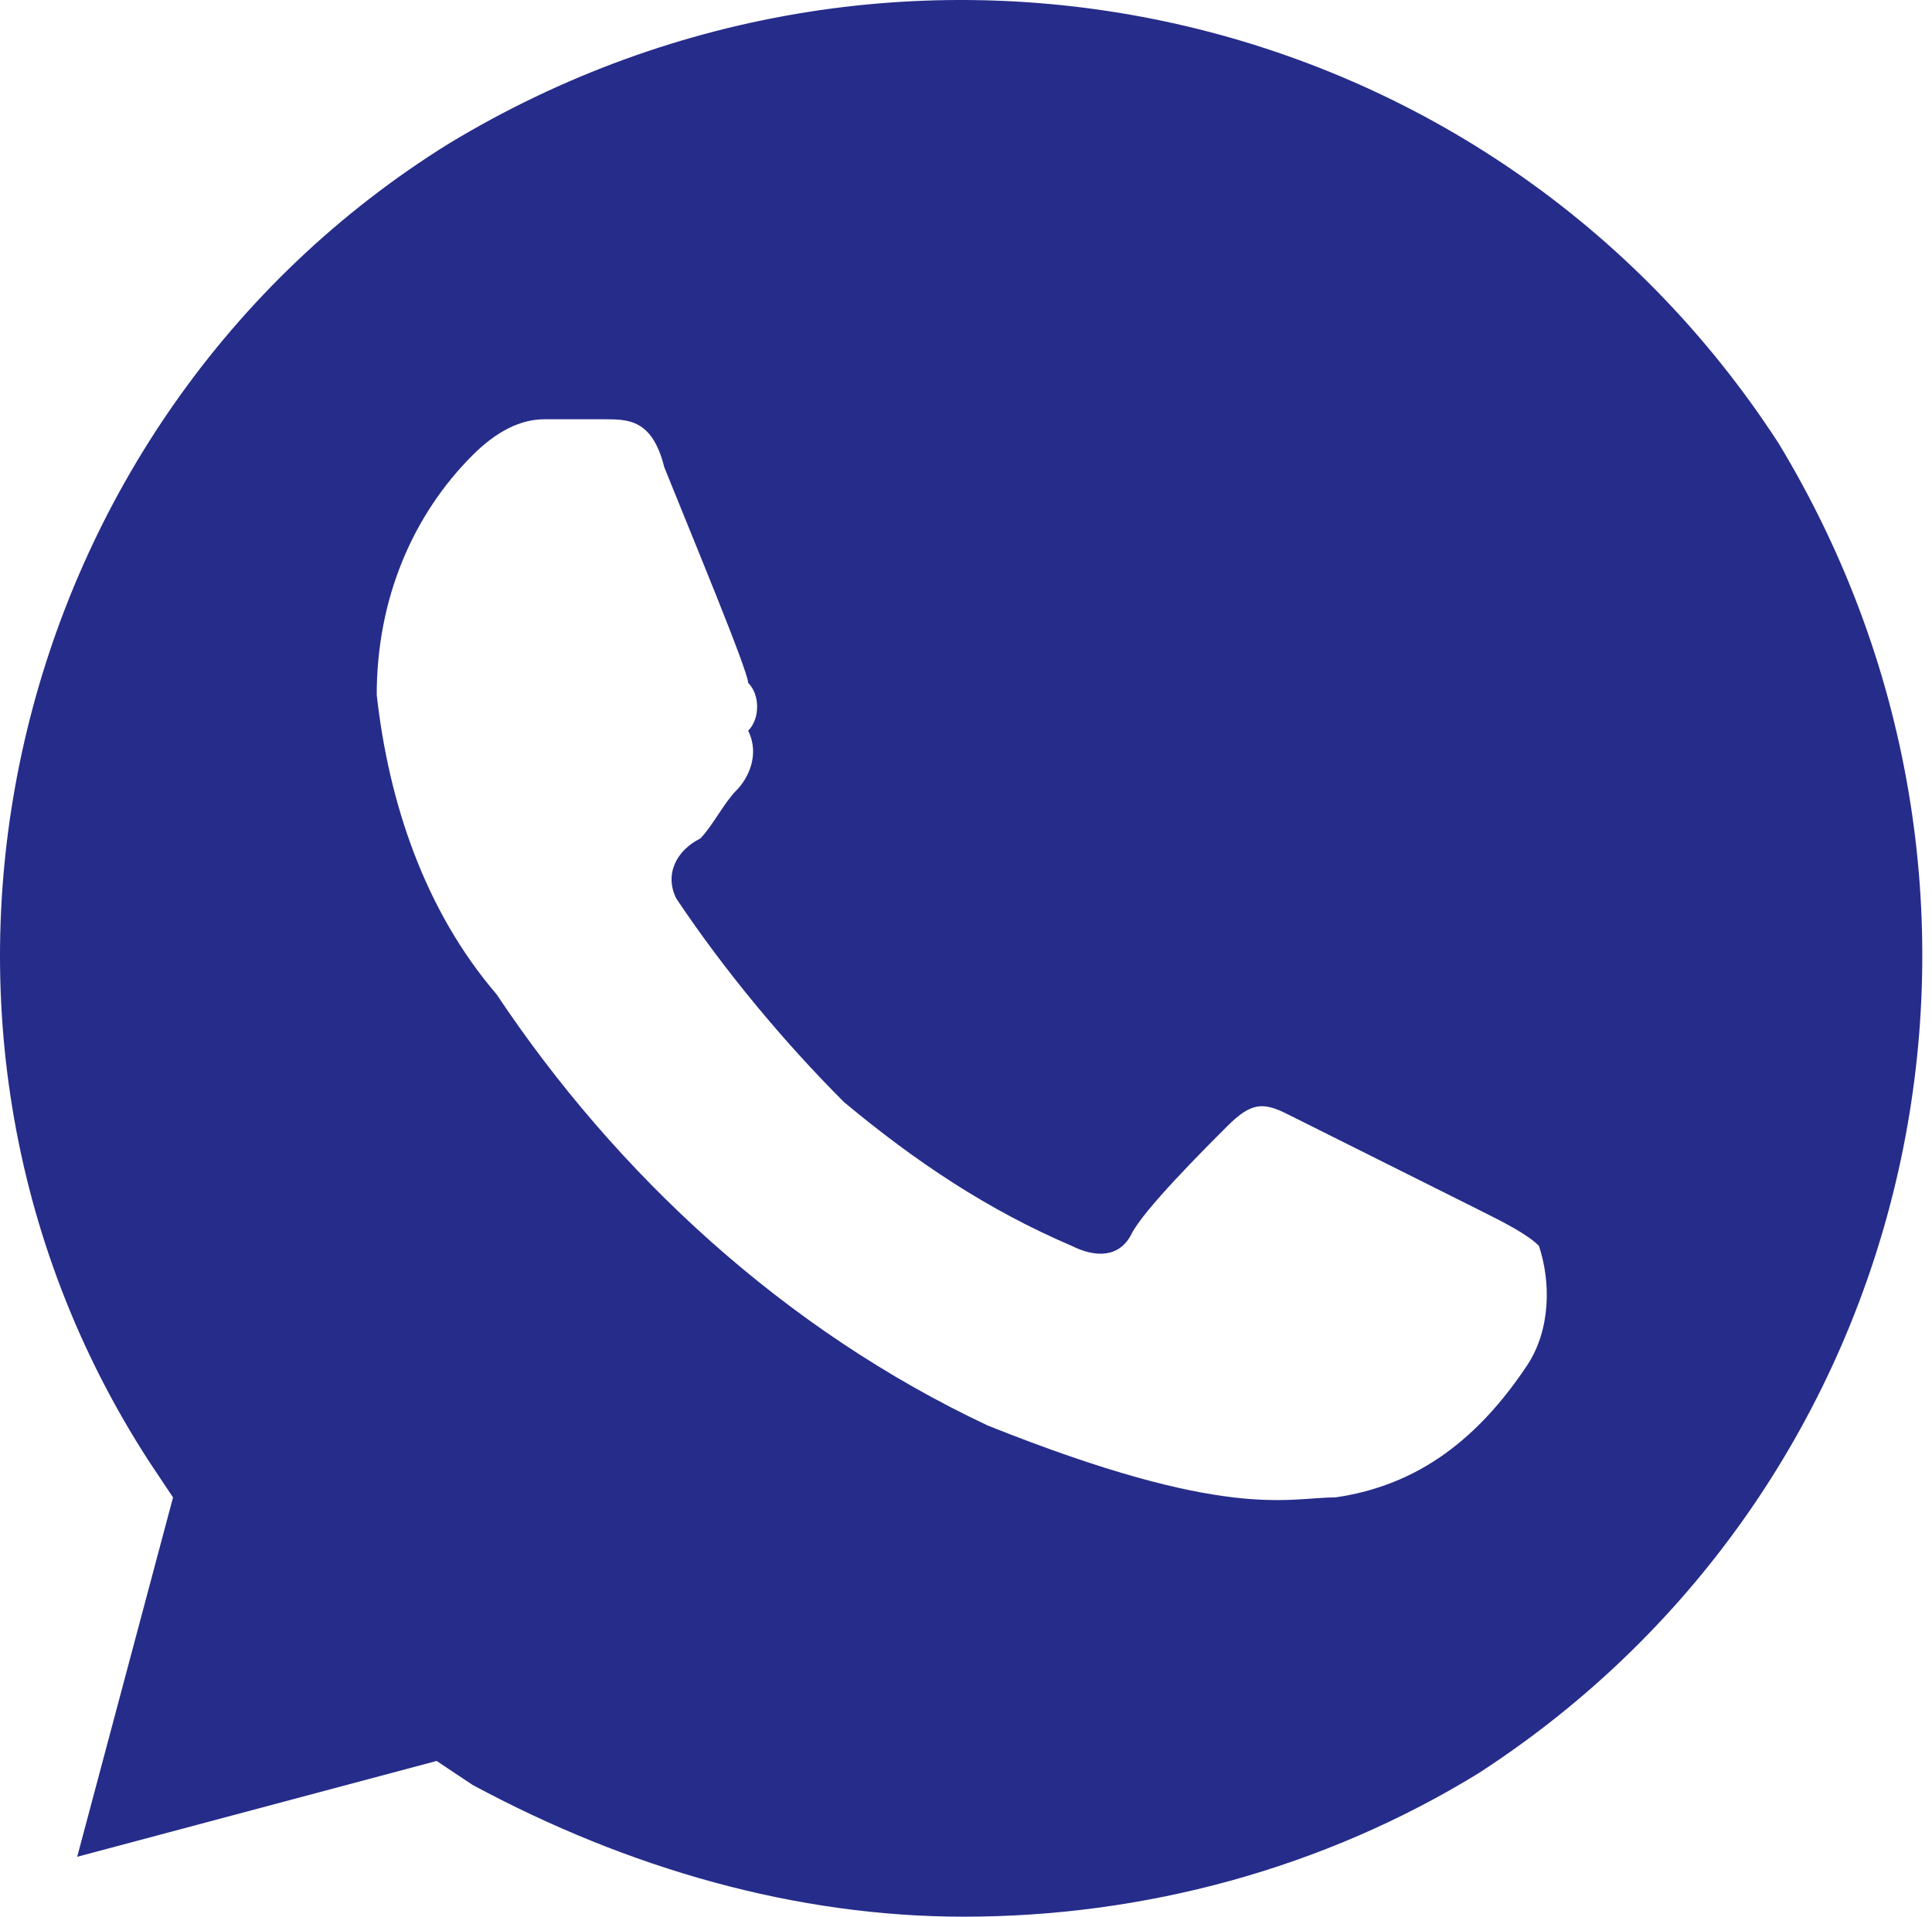 <?xml version="1.0" encoding="UTF-8"?> <svg xmlns="http://www.w3.org/2000/svg" width="129" height="128" viewBox="0 0 129 128" fill="none"> <path d="M118.754 29.599C99.554 -0.001 60.354 -8.801 29.954 9.599C0.354 27.999 -9.246 67.999 9.954 97.599L11.554 99.999L5.154 123.999L29.154 117.599L31.554 119.199C41.954 124.799 53.154 127.999 64.354 127.999C76.354 127.999 88.354 124.799 98.754 118.399C128.354 99.199 137.154 59.999 118.754 29.599ZM101.954 91.199C98.754 95.999 94.754 99.199 89.154 99.999C85.954 99.999 81.954 101.599 65.954 95.199C52.354 88.799 41.154 78.399 33.154 66.399C28.354 60.799 25.954 53.599 25.154 46.399C25.154 39.999 27.554 34.399 31.554 30.399C33.154 28.799 34.754 27.999 36.354 27.999H40.354C41.954 27.999 43.554 27.999 44.354 31.199C45.954 35.199 49.954 44.799 49.954 45.599C50.754 46.399 50.754 47.999 49.954 48.799C50.754 50.399 49.954 51.999 49.154 52.799C48.354 53.599 47.554 55.199 46.754 55.999C45.154 56.799 44.354 58.399 45.154 59.999C48.354 64.799 52.354 69.599 56.354 73.599C61.154 77.599 65.954 80.799 71.554 83.199C73.154 83.999 74.754 83.999 75.554 82.399C76.354 80.799 80.354 76.799 81.954 75.199C83.554 73.599 84.354 73.599 85.954 74.399L98.754 80.799C100.354 81.599 101.954 82.399 102.754 83.199C103.554 85.599 103.554 88.799 101.954 91.199Z" fill="#262C8A"></path> </svg> 